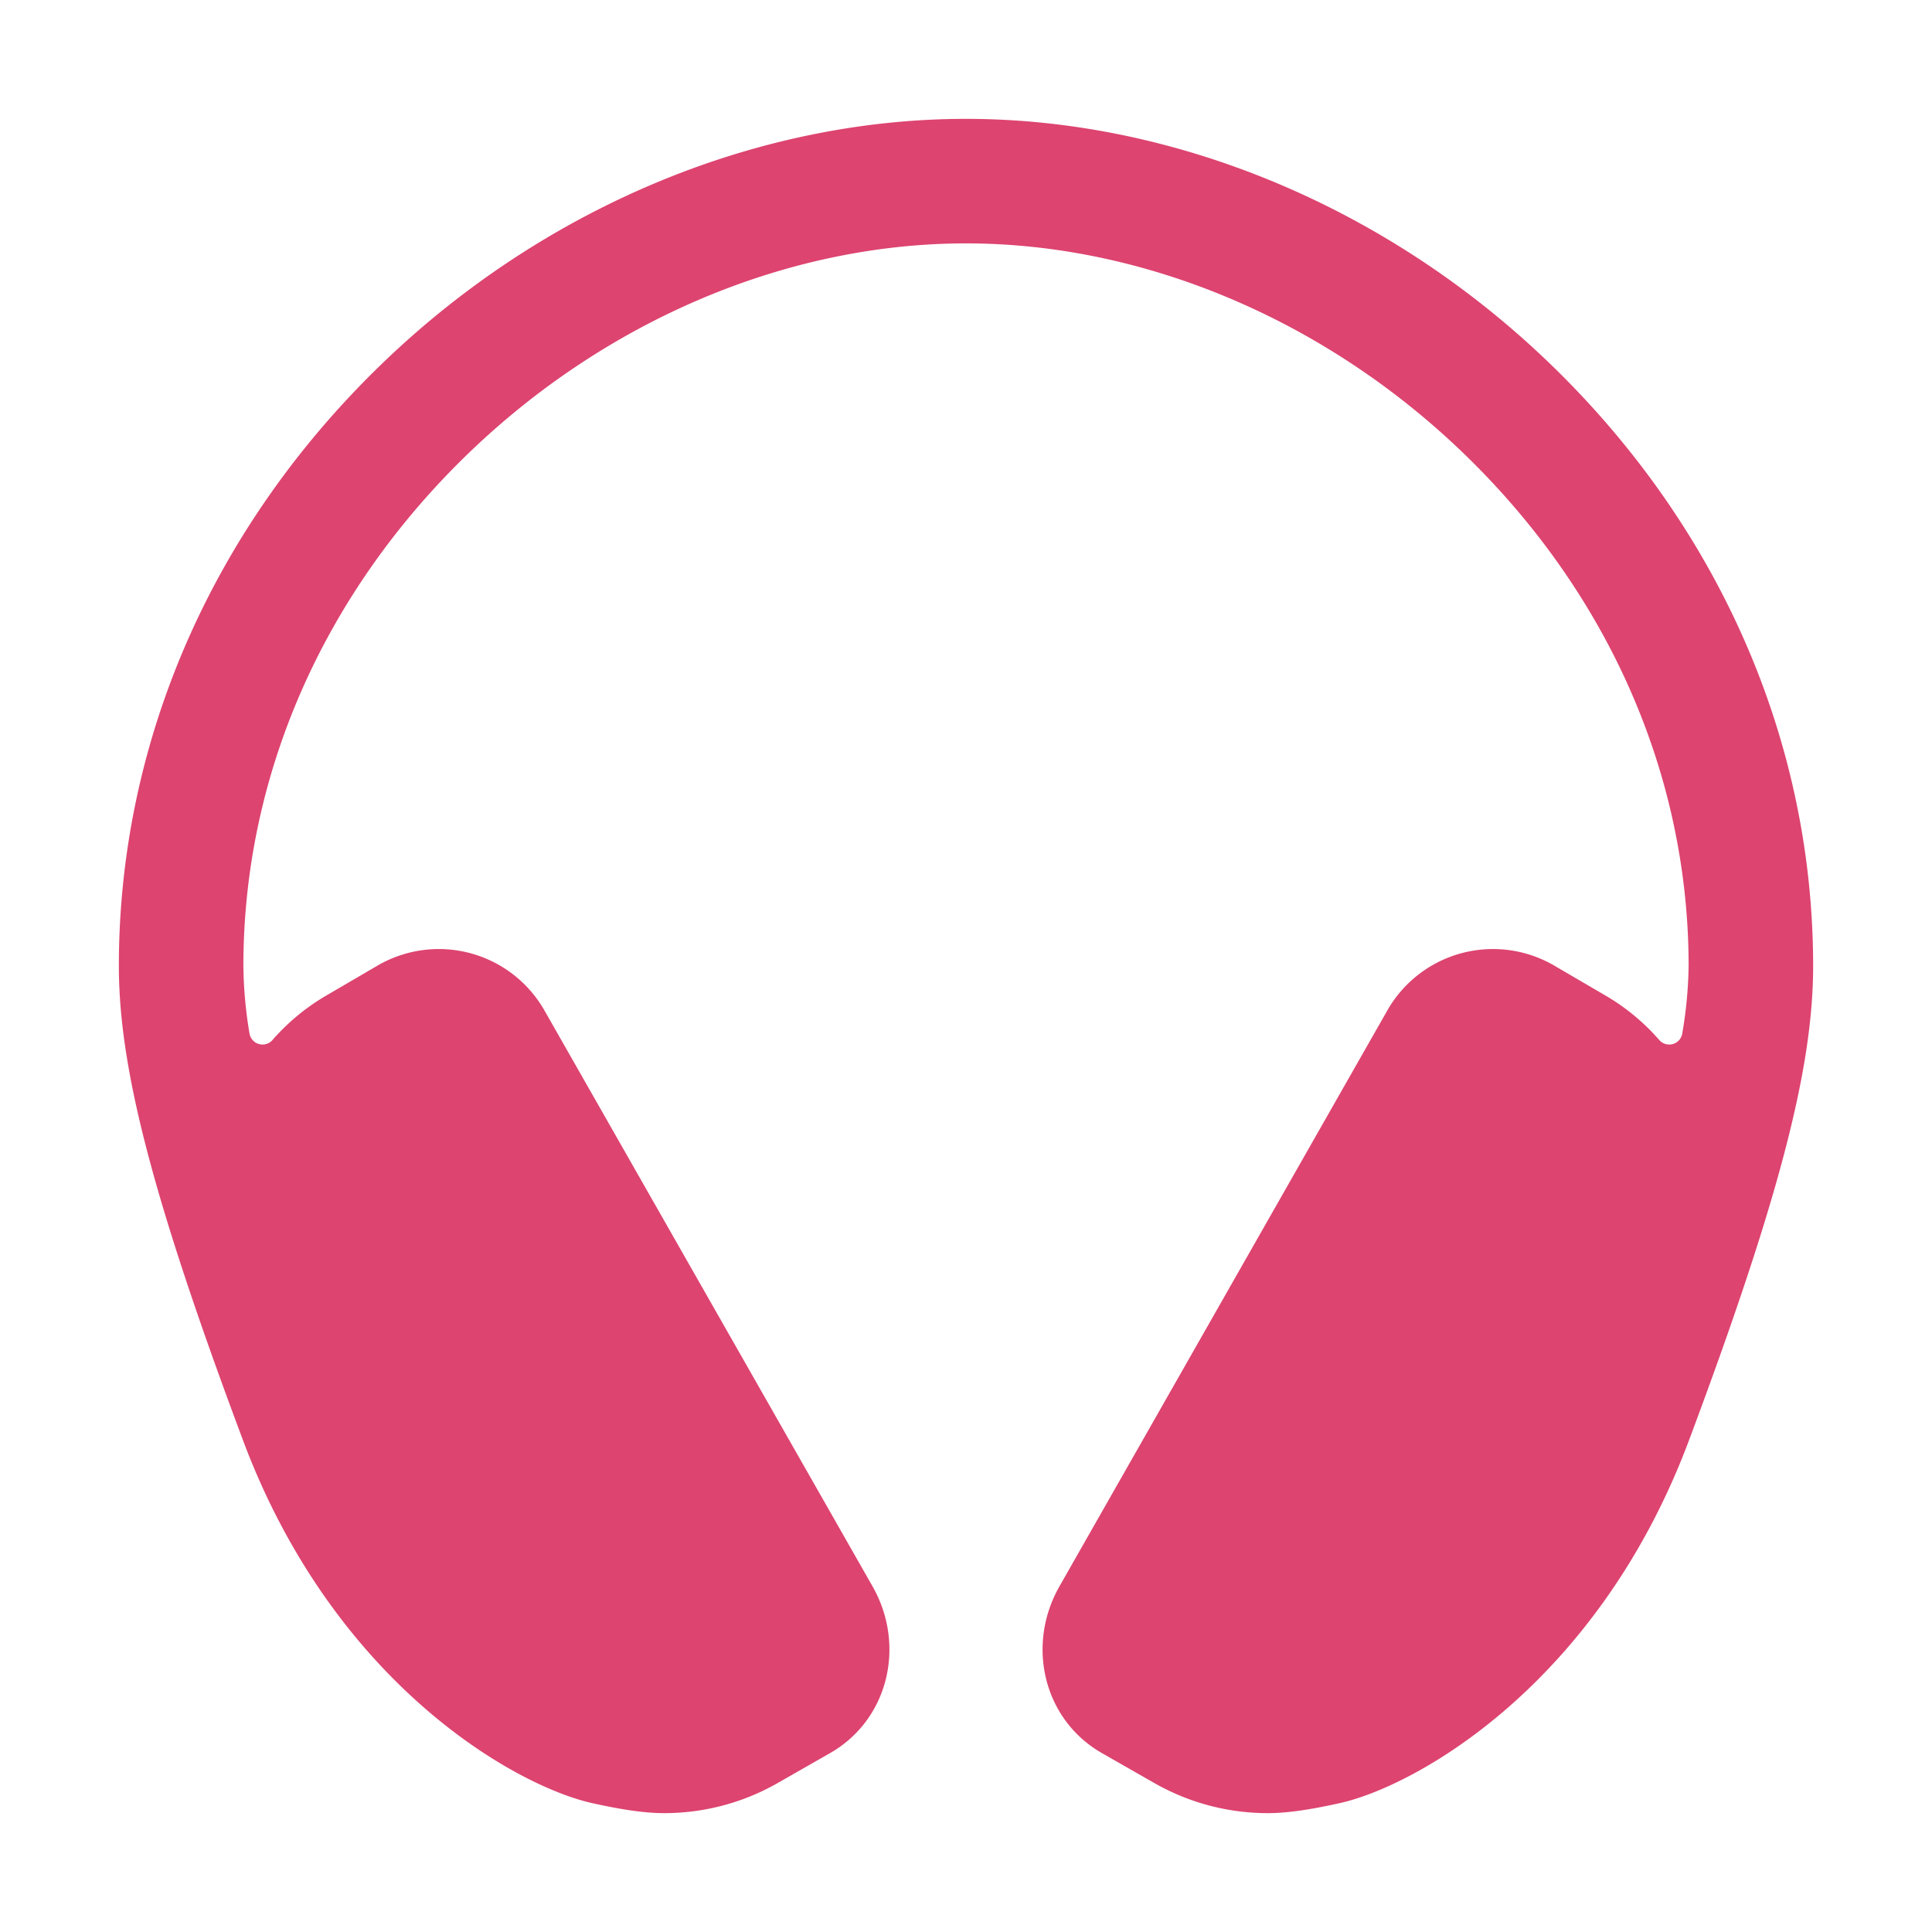<svg stroke="#dd4470" xmlns="http://www.w3.org/2000/svg" viewBox="0 0 512 512" height="800px" width="800px" fill="#dd4470">

<g stroke-width="0" id="SVGRepo_bgCarrier"></g>

<g stroke-linejoin="round" stroke-linecap="round" id="SVGRepo_tracerCarrier"></g>

<g id="SVGRepo_iconCarrier">

<title>ionicons-v5-i</title>

<path d="M411.16,97.46C368.43,55.86,311.88,32,256,32S143.57,55.86,100.84,97.46C56.45,140.67,32,197,32,256c0,26.67,8.75,61.09,32.88,125.55S137,473,157.27,477.41c5.81,1.27,12.62,2.59,18.73,2.59a60.06,60.06,0,0,0,30-8l14-8c15.07-8.82,19.47-28.13,10.8-43.35L143.88,268.08a31.73,31.73,0,0,0-43.57-11.76l-13.69,8a56.49,56.49,0,0,0-14,11.59,4,4,0,0,1-7-2A114.68,114.68,0,0,1,64,256c0-50.31,21-98.48,59.16-135.61C160,84.55,208.39,64,256,64s96,20.55,132.84,56.39C427,157.52,448,205.69,448,256a114.68,114.68,0,0,1-1.68,17.91,4,4,0,0,1-7,2,56.49,56.49,0,0,0-14-11.59l-13.69-8a31.73,31.73,0,0,0-43.57,11.76L281.2,420.65c-8.67,15.22-4.27,34.53,10.8,43.35l14,8a60.06,60.06,0,0,0,30,8c6.11,0,12.92-1.32,18.73-2.59C375,473,423,446,447.12,381.55S480,282.67,480,256C480,197,455.55,140.67,411.16,97.46Z"></path>

</g>

</svg>